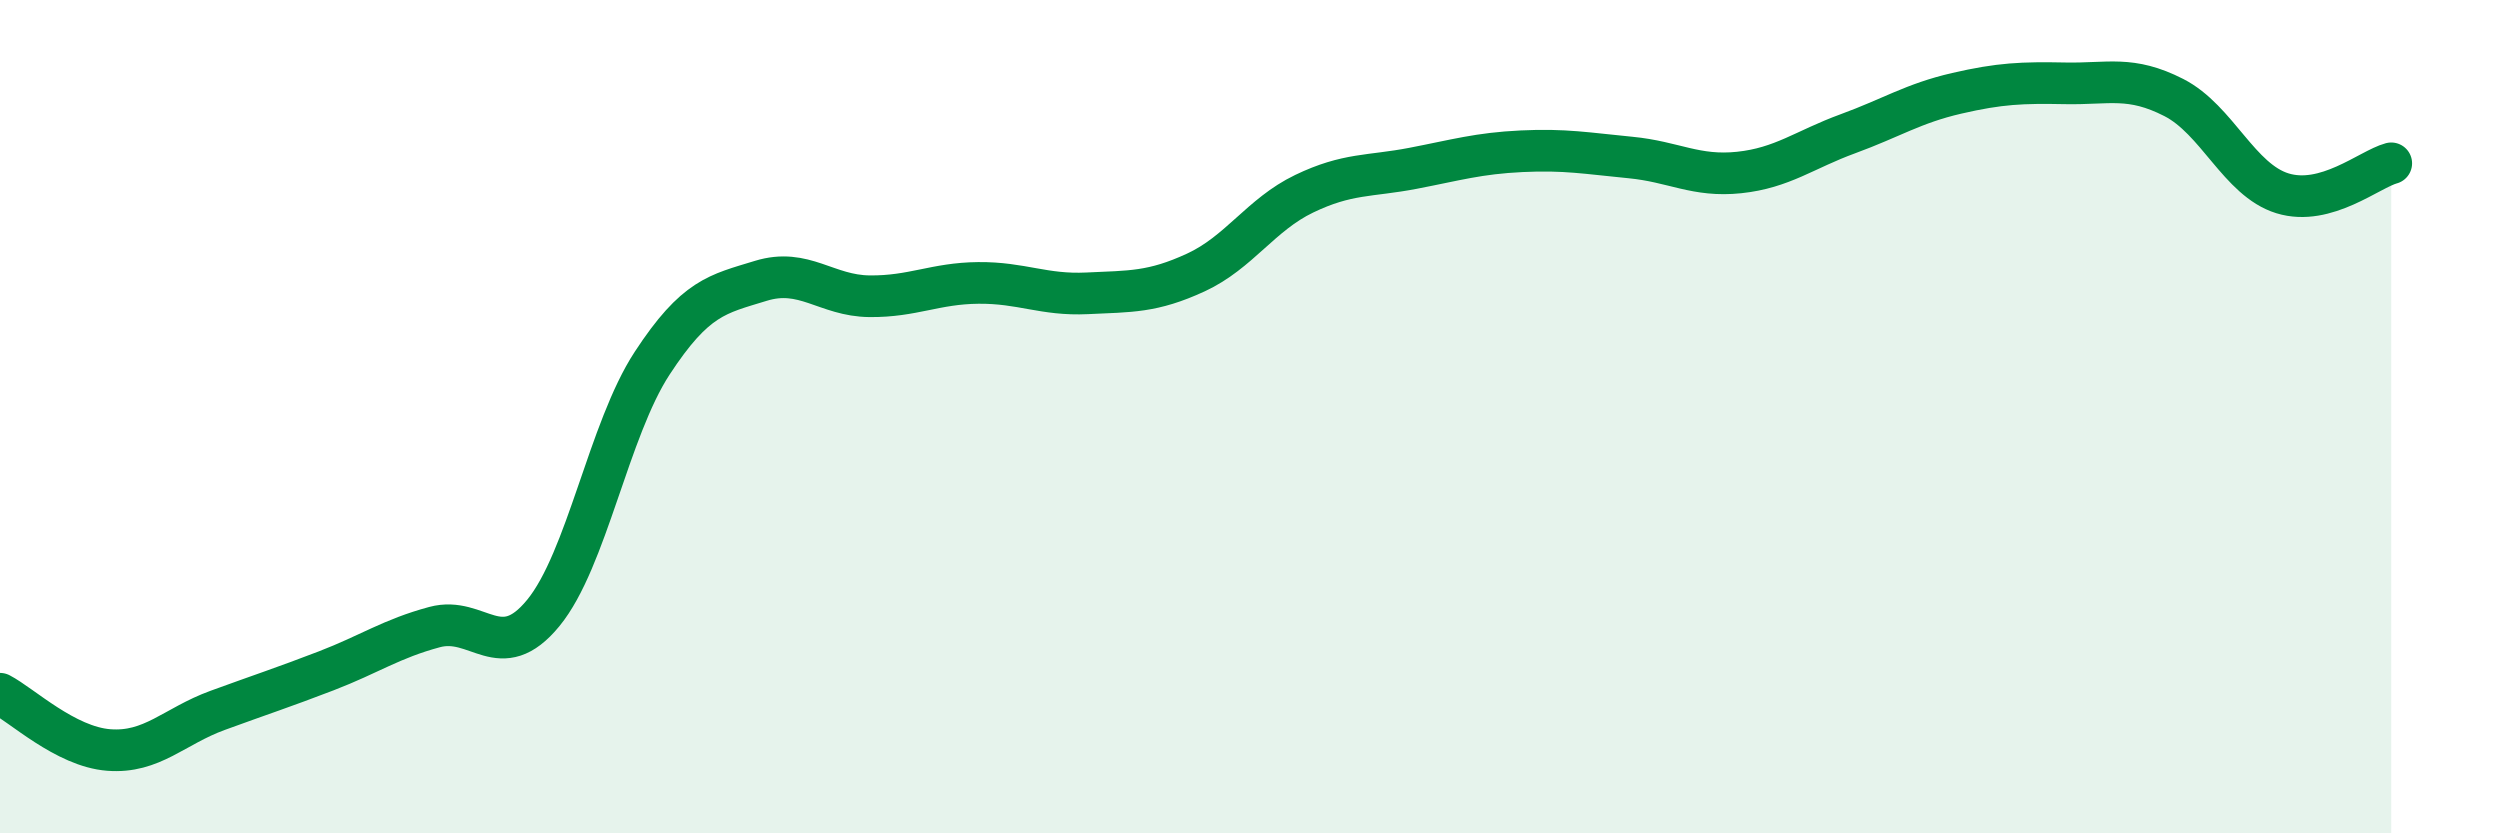 
    <svg width="60" height="20" viewBox="0 0 60 20" xmlns="http://www.w3.org/2000/svg">
      <path
        d="M 0,16.65 C 0.52,16.92 1.57,17.92 2.61,18 C 3.65,18.08 4.18,17.43 5.22,17.05 C 6.26,16.67 6.79,16.5 7.83,16.1 C 8.87,15.7 9.39,15.33 10.43,15.05 C 11.47,14.77 12,15.98 13.04,14.71 C 14.08,13.44 14.61,10.31 15.65,8.72 C 16.69,7.13 17.22,7.06 18.26,6.74 C 19.3,6.42 19.83,7.1 20.87,7.11 C 21.91,7.12 22.44,6.8 23.48,6.79 C 24.52,6.78 25.05,7.09 26.09,7.04 C 27.13,6.99 27.66,7.02 28.7,6.54 C 29.74,6.06 30.26,5.15 31.3,4.65 C 32.34,4.15 32.87,4.24 33.91,4.04 C 34.95,3.84 35.48,3.68 36.52,3.63 C 37.56,3.58 38.09,3.68 39.13,3.78 C 40.17,3.88 40.7,4.25 41.74,4.14 C 42.78,4.03 43.31,3.59 44.35,3.21 C 45.39,2.83 45.92,2.48 46.96,2.24 C 48,2 48.53,1.98 49.57,2 C 50.61,2.02 51.13,1.81 52.17,2.34 C 53.21,2.87 53.74,4.32 54.78,4.64 C 55.82,4.96 56.87,4.06 57.39,3.92L57.39 20L0 20Z"
        fill="#008740"
        opacity="0.1"
        stroke-linecap="round"
        stroke-linejoin="round"
      />
      <path
        d="M 0,16.65 C 0.52,16.92 1.57,17.92 2.61,18 C 3.65,18.08 4.18,17.43 5.22,17.05 C 6.26,16.67 6.79,16.5 7.83,16.1 C 8.87,15.7 9.39,15.33 10.43,15.05 C 11.47,14.77 12,15.98 13.04,14.71 C 14.08,13.44 14.61,10.31 15.65,8.72 C 16.69,7.13 17.22,7.06 18.26,6.74 C 19.3,6.42 19.83,7.1 20.87,7.11 C 21.91,7.12 22.44,6.8 23.48,6.79 C 24.52,6.78 25.05,7.09 26.09,7.04 C 27.13,6.99 27.66,7.02 28.7,6.54 C 29.74,6.06 30.26,5.15 31.3,4.65 C 32.34,4.15 32.87,4.24 33.91,4.04 C 34.95,3.84 35.48,3.68 36.52,3.63 C 37.56,3.58 38.09,3.68 39.13,3.78 C 40.17,3.88 40.7,4.25 41.74,4.14 C 42.78,4.03 43.31,3.59 44.35,3.21 C 45.39,2.83 45.92,2.48 46.96,2.24 C 48,2 48.53,1.98 49.57,2 C 50.61,2.02 51.13,1.81 52.17,2.34 C 53.21,2.87 53.74,4.32 54.78,4.64 C 55.82,4.96 56.87,4.06 57.39,3.92"
        stroke="#008740"
        stroke-width="1"
        fill="none"
        stroke-linecap="round"
        stroke-linejoin="round"
      />
    </svg>
  